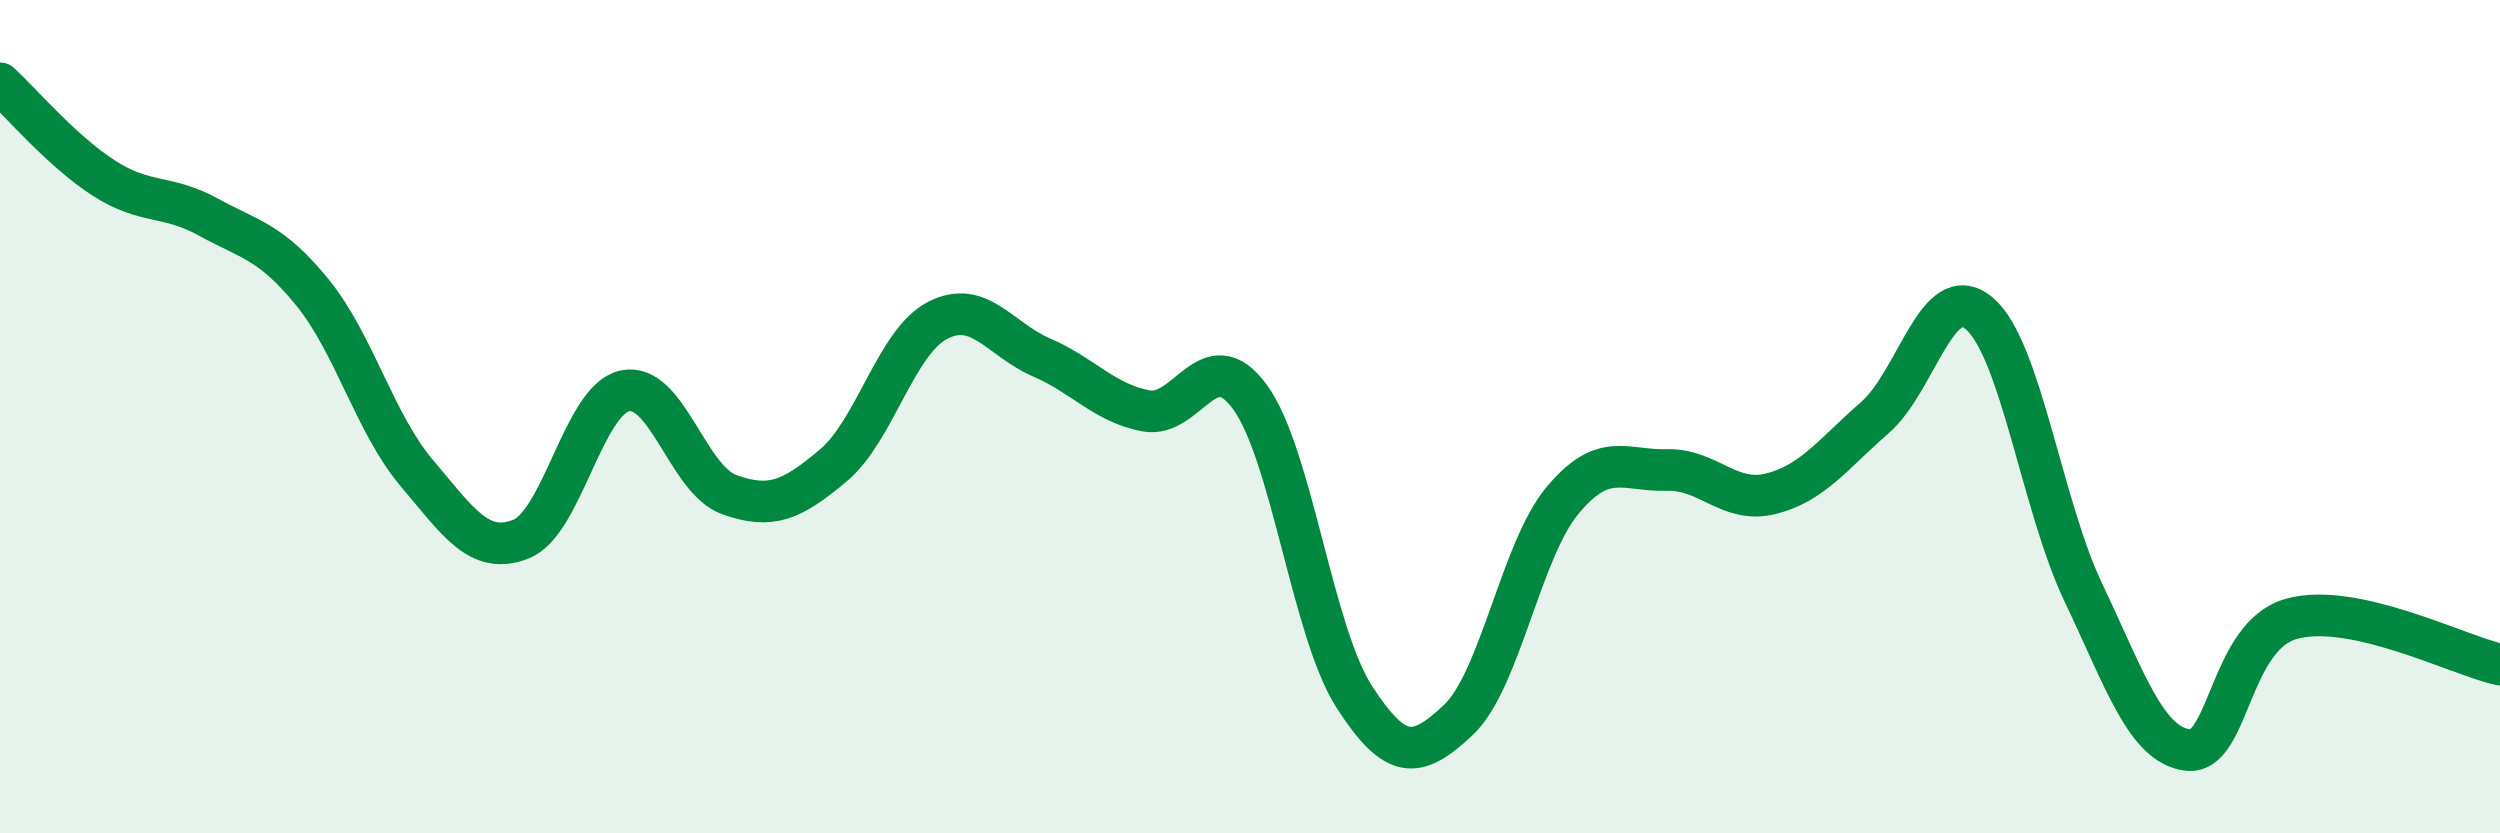 
    <svg width="60" height="20" viewBox="0 0 60 20" xmlns="http://www.w3.org/2000/svg">
      <path
        d="M 0,2 C 0.5,2.46 1.5,3.64 2.5,4.28 C 3.5,4.92 4,4.66 5,5.21 C 6,5.76 6.5,5.79 7.5,7.02 C 8.5,8.25 9,10.17 10,11.35 C 11,12.53 11.5,13.33 12.5,12.94 C 13.5,12.55 14,9.59 15,9.38 C 16,9.17 16.5,11.51 17.5,11.87 C 18.5,12.23 19,12.01 20,11.17 C 21,10.33 21.5,8.21 22.5,7.69 C 23.5,7.17 24,8.15 25,8.58 C 26,9.01 26.5,9.67 27.5,9.86 C 28.5,10.05 29,8.16 30,9.53 C 31,10.9 31.5,15.17 32.5,16.72 C 33.5,18.27 34,18.22 35,17.28 C 36,16.34 36.5,13.21 37.5,12.01 C 38.5,10.81 39,11.31 40,11.28 C 41,11.25 41.5,12.1 42.5,11.85 C 43.5,11.6 44,10.89 45,10.02 C 46,9.15 46.5,6.68 47.5,7.52 C 48.5,8.36 49,12.12 50,14.22 C 51,16.32 51.5,17.87 52.5,18 C 53.5,18.13 53.5,15.26 55,14.85 C 56.5,14.44 59,15.73 60,15.95L60 20L0 20Z"
        fill="#008740"
        opacity="0.1"
        stroke-linecap="round"
        stroke-linejoin="round"
      />
      <path
        d="M 0,2 C 0.5,2.46 1.5,3.64 2.5,4.28 C 3.5,4.92 4,4.66 5,5.21 C 6,5.76 6.5,5.79 7.5,7.02 C 8.5,8.25 9,10.17 10,11.35 C 11,12.53 11.5,13.33 12.5,12.94 C 13.5,12.55 14,9.59 15,9.38 C 16,9.17 16.5,11.51 17.5,11.87 C 18.5,12.23 19,12.01 20,11.17 C 21,10.33 21.5,8.21 22.5,7.69 C 23.5,7.17 24,8.15 25,8.58 C 26,9.01 26.5,9.67 27.5,9.86 C 28.5,10.05 29,8.16 30,9.53 C 31,10.9 31.5,15.17 32.5,16.72 C 33.5,18.27 34,18.22 35,17.28 C 36,16.34 36.5,13.21 37.5,12.01 C 38.5,10.81 39,11.31 40,11.28 C 41,11.25 41.5,12.1 42.5,11.85 C 43.5,11.6 44,10.89 45,10.02 C 46,9.15 46.5,6.68 47.5,7.52 C 48.5,8.36 49,12.12 50,14.22 C 51,16.32 51.5,17.87 52.5,18 C 53.5,18.13 53.5,15.26 55,14.85 C 56.5,14.44 59,15.73 60,15.95"
        stroke="#008740"
        stroke-width="1"
        fill="none"
        stroke-linecap="round"
        stroke-linejoin="round"
      />
    </svg>
  